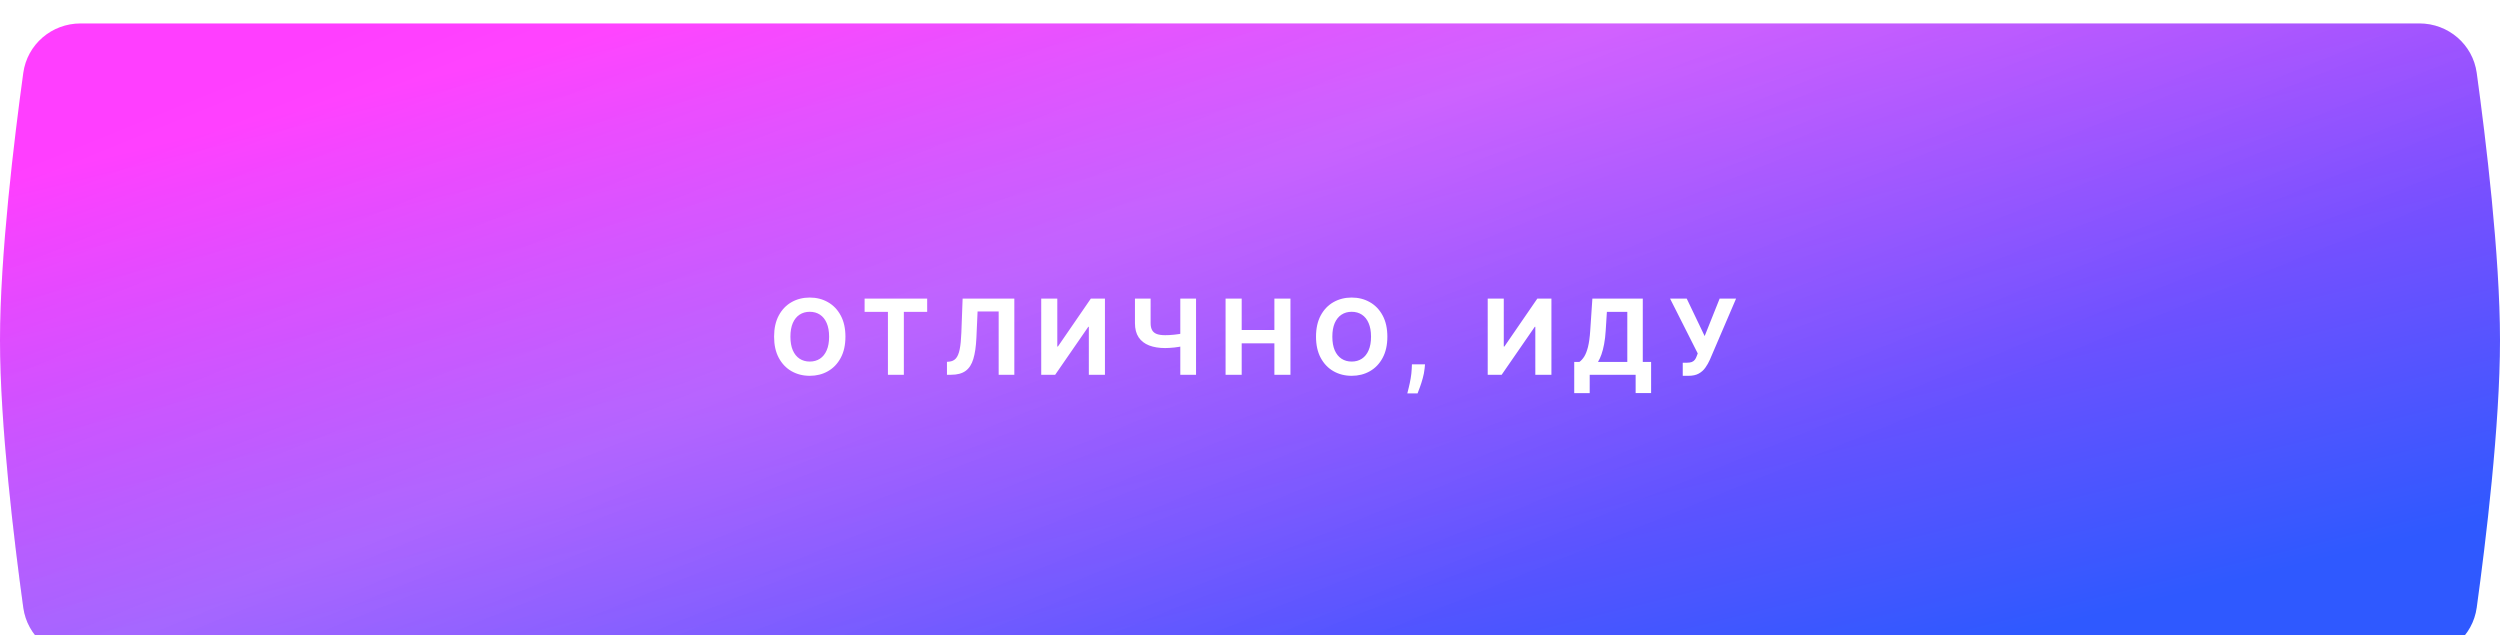 <?xml version="1.0" encoding="UTF-8"?> <svg xmlns="http://www.w3.org/2000/svg" width="358" height="91" viewBox="0 0 358 91" fill="none"> <g filter="url(#filter0_i_167_3157)"> <path d="M3.333 7.088C3.896 2.999 7.406 0 11.534 0H346.466C350.594 0 354.104 2.999 354.667 7.088C355.958 16.461 358 33.207 358 45.368C358 57.529 355.958 74.276 354.667 83.648C354.104 87.737 350.594 90.736 346.466 90.736H11.534C7.406 90.736 3.896 87.738 3.333 83.648C2.042 74.276 0 57.529 0 45.368C0 33.207 2.042 16.461 3.333 7.088Z" fill="url(#paint0_linear_167_3157)"></path> <path d="M3.333 7.088C3.896 2.999 7.406 0 11.534 0H346.466C350.594 0 354.104 2.999 354.667 7.088C355.958 16.461 358 33.207 358 45.368C358 57.529 355.958 74.276 354.667 83.648C354.104 87.737 350.594 90.736 346.466 90.736H11.534C7.406 90.736 3.896 87.738 3.333 83.648C2.042 74.276 0 57.529 0 45.368C0 33.207 2.042 16.461 3.333 7.088Z" fill="url(#paint1_linear_167_3157)" fill-opacity="0.15"></path> </g> <g filter="url(#filter1_d_167_3157)"> <path d="M121.066 46.545C121.066 47.735 120.841 48.747 120.39 49.582C119.942 50.416 119.332 51.054 118.557 51.494C117.787 51.931 116.92 52.149 115.958 52.149C114.989 52.149 114.119 51.929 113.348 51.489C112.577 51.048 111.968 50.411 111.521 49.576C111.073 48.742 110.85 47.731 110.85 46.545C110.85 45.356 111.073 44.344 111.521 43.509C111.968 42.675 112.577 42.039 113.348 41.602C114.119 41.162 114.989 40.942 115.958 40.942C116.92 40.942 117.787 41.162 118.557 41.602C119.332 42.039 119.942 42.675 120.39 43.509C120.841 44.344 121.066 45.356 121.066 46.545ZM118.728 46.545C118.728 45.775 118.613 45.125 118.382 44.596C118.154 44.067 117.833 43.666 117.418 43.392C117.002 43.119 116.516 42.982 115.958 42.982C115.401 42.982 114.914 43.119 114.499 43.392C114.083 43.666 113.76 44.067 113.529 44.596C113.302 45.125 113.188 45.775 113.188 46.545C113.188 47.316 113.302 47.966 113.529 48.495C113.76 49.024 114.083 49.425 114.499 49.699C114.914 49.972 115.401 50.109 115.958 50.109C116.516 50.109 117.002 49.972 117.418 49.699C117.833 49.425 118.154 49.024 118.382 48.495C118.613 47.966 118.728 47.316 118.728 46.545ZM123.811 42.992V41.091H132.771V42.992H129.431V52H127.151V42.992H123.811ZM135.605 52V50.146L135.914 50.12C136.312 50.088 136.633 49.937 136.878 49.667C137.123 49.394 137.306 48.959 137.427 48.362C137.551 47.762 137.631 46.956 137.667 45.944L137.848 41.091H145.252V52H143.009V42.939H139.989L139.819 46.737C139.762 47.959 139.616 48.957 139.382 49.731C139.151 50.505 138.782 51.077 138.274 51.446C137.77 51.815 137.079 52 136.202 52H135.605ZM149.103 41.091H151.405V47.952H151.495L156.209 41.091H158.228V52H155.922V45.134H155.842L151.101 52H149.103V41.091ZM162.526 41.091H164.768V44.606C164.768 45.026 164.841 45.363 164.987 45.619C165.132 45.871 165.358 46.054 165.663 46.167C165.972 46.277 166.368 46.332 166.851 46.332C167.022 46.332 167.222 46.327 167.453 46.316C167.684 46.302 167.922 46.283 168.167 46.258C168.415 46.233 168.65 46.203 168.87 46.167C169.09 46.132 169.273 46.091 169.419 46.045V47.867C169.269 47.916 169.083 47.961 168.859 48C168.639 48.035 168.406 48.067 168.161 48.096C167.916 48.12 167.679 48.14 167.448 48.154C167.217 48.168 167.018 48.175 166.851 48.175C165.974 48.175 165.21 48.051 164.561 47.803C163.911 47.55 163.408 47.162 163.053 46.636C162.702 46.11 162.526 45.434 162.526 44.606V41.091ZM169.019 41.091H171.272V52H169.019V41.091ZM175.503 52V41.091H177.81V45.592H182.492V41.091H184.793V52H182.492V47.494H177.81V52H175.503ZM198.67 46.545C198.67 47.735 198.444 48.747 197.993 49.582C197.546 50.416 196.935 51.054 196.161 51.494C195.39 51.931 194.524 52.149 193.561 52.149C192.592 52.149 191.722 51.929 190.951 51.489C190.181 51.048 189.572 50.411 189.124 49.576C188.677 48.742 188.453 47.731 188.453 46.545C188.453 45.356 188.677 44.344 189.124 43.509C189.572 42.675 190.181 42.039 190.951 41.602C191.722 41.162 192.592 40.942 193.561 40.942C194.524 40.942 195.39 41.162 196.161 41.602C196.935 42.039 197.546 42.675 197.993 43.509C198.444 44.344 198.67 45.356 198.67 46.545ZM196.331 46.545C196.331 45.775 196.216 45.125 195.985 44.596C195.758 44.067 195.436 43.666 195.021 43.392C194.605 43.119 194.119 42.982 193.561 42.982C193.004 42.982 192.517 43.119 192.102 43.392C191.686 43.666 191.363 44.067 191.132 44.596C190.905 45.125 190.791 45.775 190.791 46.545C190.791 47.316 190.905 47.966 191.132 48.495C191.363 49.024 191.686 49.425 192.102 49.699C192.517 49.972 193.004 50.109 193.561 50.109C194.119 50.109 194.605 49.972 195.021 49.699C195.436 49.425 195.758 49.024 195.985 48.495C196.216 47.966 196.331 47.316 196.331 46.545ZM204.063 50.508L204.005 51.094C203.959 51.563 203.87 52.03 203.738 52.495C203.611 52.964 203.476 53.389 203.334 53.769C203.195 54.148 203.083 54.447 202.998 54.663H201.528C201.581 54.454 201.654 54.161 201.746 53.784C201.839 53.412 201.926 52.992 202.007 52.527C202.089 52.062 202.14 51.588 202.162 51.105L202.188 50.508H204.063ZM213.04 41.091H215.341V47.952H215.431L220.146 41.091H222.164V52H219.858V45.134H219.778L215.037 52H213.04V41.091ZM225.429 54.631V50.162H226.169C226.421 49.981 226.652 49.725 226.862 49.395C227.071 49.061 227.25 48.602 227.4 48.016C227.549 47.426 227.655 46.656 227.719 45.704L228.028 41.091H235.246V50.162H236.439V54.621H234.223V52H227.645V54.631H225.429ZM228.833 50.162H233.03V42.992H230.106L229.935 45.704C229.889 46.425 229.813 47.064 229.706 47.621C229.603 48.179 229.477 48.667 229.328 49.086C229.182 49.502 229.017 49.86 228.833 50.162ZM240.969 52.149V50.274H241.56C241.855 50.274 242.092 50.239 242.274 50.168C242.455 50.093 242.598 49.985 242.705 49.843C242.815 49.697 242.907 49.516 242.982 49.299L243.115 48.943L239.152 41.091H241.538L244.106 46.46L246.253 41.091H248.607L244.846 49.859C244.665 50.264 244.45 50.64 244.202 50.988C243.957 51.336 243.643 51.617 243.259 51.83C242.875 52.043 242.385 52.149 241.789 52.149H240.969Z" fill="white"></path> </g> <defs> <filter id="filter0_i_167_3157" x="0" y="0" width="358" height="94.093" filterUnits="userSpaceOnUse" color-interpolation-filters="sRGB"> <feFlood flood-opacity="0" result="BackgroundImageFix"></feFlood> <feBlend mode="normal" in="SourceGraphic" in2="BackgroundImageFix" result="shape"></feBlend> <feColorMatrix in="SourceAlpha" type="matrix" values="0 0 0 0 0 0 0 0 0 0 0 0 0 0 0 0 0 0 127 0" result="hardAlpha"></feColorMatrix> <feOffset dy="3.357"></feOffset> <feGaussianBlur stdDeviation="4.196"></feGaussianBlur> <feComposite in2="hardAlpha" operator="arithmetic" k2="-1" k3="1"></feComposite> <feColorMatrix type="matrix" values="0 0 0 0 1 0 0 0 0 1 0 0 0 0 1 0 0 0 0.25 0"></feColorMatrix> <feBlend mode="normal" in2="shape" result="effect1_innerShadow_167_3157"></feBlend> </filter> <filter id="filter1_d_167_3157" x="107.517" y="39.275" width="144.424" height="20.388" filterUnits="userSpaceOnUse" color-interpolation-filters="sRGB"> <feFlood flood-opacity="0" result="BackgroundImageFix"></feFlood> <feColorMatrix in="SourceAlpha" type="matrix" values="0 0 0 0 0 0 0 0 0 0 0 0 0 0 0 0 0 0 127 0" result="hardAlpha"></feColorMatrix> <feOffset dy="1.667"></feOffset> <feGaussianBlur stdDeviation="1.667"></feGaussianBlur> <feComposite in2="hardAlpha" operator="out"></feComposite> <feColorMatrix type="matrix" values="0 0 0 0 0 0 0 0 0 0 0 0 0 0 0 0 0 0 0.1 0"></feColorMatrix> <feBlend mode="normal" in2="BackgroundImageFix" result="effect1_dropShadow_167_3157"></feBlend> <feBlend mode="normal" in="SourceGraphic" in2="effect1_dropShadow_167_3157" result="shape"></feBlend> </filter> <linearGradient id="paint0_linear_167_3157" x1="179" y1="-21.388" x2="210.639" y2="106.883" gradientUnits="userSpaceOnUse"> <stop stop-color="#FF3EFF"></stop> <stop offset="1" stop-color="#2F59FF"></stop> </linearGradient> <linearGradient id="paint1_linear_167_3157" x1="128.793" y1="-31.11" x2="180.28" y2="95.255" gradientUnits="userSpaceOnUse"> <stop stop-color="white" stop-opacity="0"></stop> <stop offset="0.498" stop-color="white"></stop> <stop offset="1" stop-color="white" stop-opacity="0"></stop> </linearGradient> </defs> </svg> 